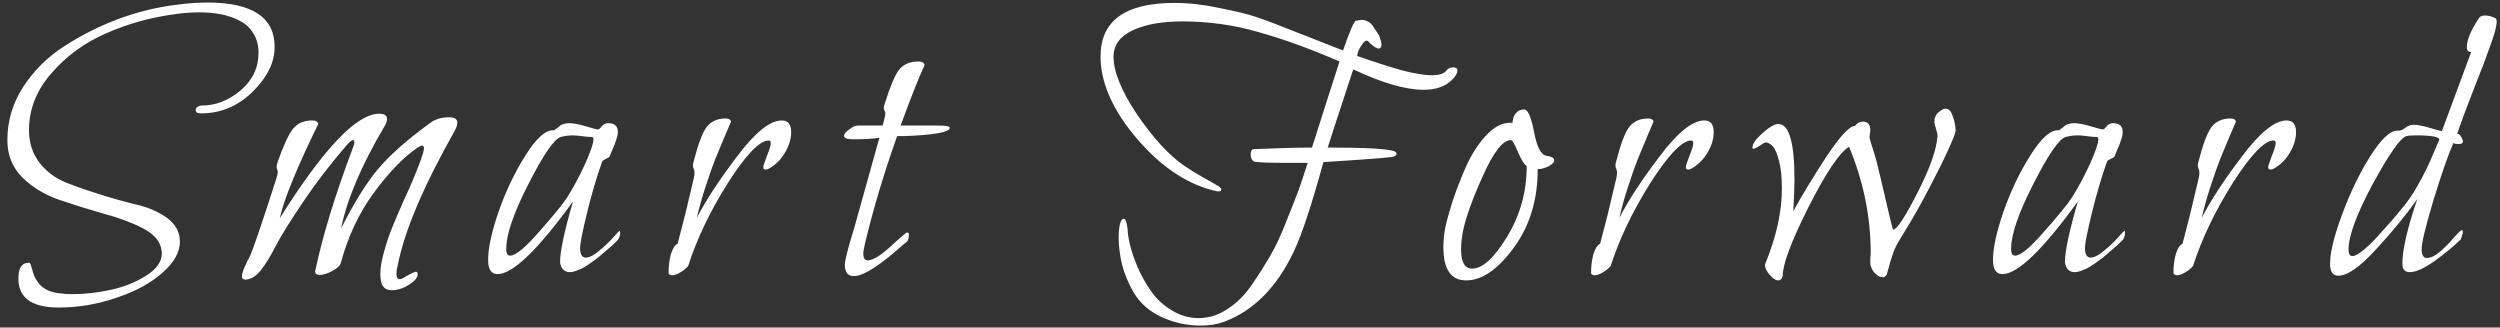 <svg width="229" height="30" viewBox="0 0 229 30" fill="none" xmlns="http://www.w3.org/2000/svg">
<rect x="0" y="0" width="229" height="30" fill="#333333" stroke="none"/>
<path d="M6.652 26.944C7.78 26.944 8.944 26.812 10.144 26.548C11.368 26.284 12.448 25.852 13.384 25.252C14.344 24.652 14.824 23.968 14.824 23.2C14.824 23.08 14.812 22.972 14.788 22.876C14.668 22.084 14.092 21.424 13.06 20.896C12.028 20.368 10.828 19.924 9.46 19.564C8.116 19.18 6.772 18.76 5.428 18.304C4.108 17.848 2.98 17.164 2.044 16.252C1.132 15.34 0.676 14.2 0.676 12.832C0.676 11.08 1.156 9.46 2.116 7.972C3.1 6.46 4.36 5.212 5.896 4.228C7.456 3.22 9.1 2.392 10.828 1.744C12.58 1.096 14.332 0.664 16.084 0.448C17.116 0.304 18.088 0.232 19 0.232C23.104 0.232 25.156 1.588 25.156 4.3C25.156 5.716 24.484 7.084 23.14 8.404C21.796 9.724 20.224 10.384 18.424 10.384C18.256 10.384 18.124 10.36 18.028 10.312C17.956 10.24 17.92 10.168 17.92 10.096C17.92 10.048 17.932 10 17.956 9.952C17.98 9.88 18.016 9.832 18.064 9.808C18.136 9.76 18.208 9.724 18.28 9.7C18.352 9.676 18.436 9.664 18.532 9.664C19.756 9.664 20.92 9.208 22.024 8.296C23.128 7.36 23.68 6.208 23.68 4.84C23.68 4.144 23.524 3.556 23.212 3.076C22.924 2.572 22.516 2.188 21.988 1.924C21.46 1.636 20.884 1.432 20.26 1.312C19.66 1.192 19 1.132 18.28 1.132C17.92 1.132 17.56 1.144 17.2 1.168C16.864 1.192 16.528 1.228 16.192 1.276C13.912 1.564 11.764 2.152 9.748 3.04C7.756 3.904 6.076 5.128 4.708 6.712C3.34 8.272 2.656 10.012 2.656 11.932C2.656 13.084 2.98 14.08 3.628 14.92C4.276 15.736 5.08 16.336 6.04 16.72C7.024 17.104 8.092 17.476 9.244 17.836C10.396 18.196 11.476 18.496 12.484 18.736C13.516 18.976 14.404 19.348 15.148 19.852C15.892 20.356 16.324 20.968 16.444 21.688L16.48 22.12C16.48 23.104 15.94 24.064 14.86 25C13.804 25.936 12.412 26.692 10.684 27.268C8.956 27.868 7.18 28.168 5.356 28.168C2.908 28.168 1.684 27.28 1.684 25.504C1.684 24.544 2.008 24.064 2.656 24.064C2.728 24.064 2.788 24.148 2.836 24.316C2.884 24.46 2.944 24.664 3.016 24.928C3.088 25.168 3.172 25.372 3.268 25.54C3.436 25.828 3.628 26.068 3.844 26.26C4.084 26.452 4.348 26.596 4.636 26.692C4.924 26.788 5.224 26.848 5.536 26.872C5.872 26.92 6.244 26.944 6.652 26.944ZM41.679 11.932C38.775 17.068 37.023 21.208 36.423 24.352C36.351 24.592 36.315 24.832 36.315 25.072C36.315 25.408 36.423 25.576 36.639 25.576C36.735 25.576 36.975 25.456 37.359 25.216C37.767 25 38.007 24.892 38.079 24.892C38.199 24.892 38.259 24.964 38.259 25.108C38.259 25.42 37.995 25.744 37.467 26.08C36.939 26.416 36.411 26.584 35.883 26.584C35.523 26.584 35.259 26.464 35.091 26.224C34.923 26.008 34.839 25.624 34.839 25.072C34.839 24.52 34.959 23.824 35.199 22.984C35.439 22.144 35.679 21.436 35.919 20.86C36.159 20.26 36.495 19.468 36.927 18.484C37.383 17.5 37.647 16.912 37.719 16.72C38.463 14.968 38.835 13.924 38.835 13.588C38.835 13.42 38.775 13.336 38.655 13.336C38.583 13.336 38.451 13.396 38.259 13.516C37.011 14.356 35.691 15.712 34.299 17.584C32.907 19.456 31.875 21.64 31.203 24.136C31.155 24.328 30.903 24.556 30.447 24.82C29.991 25.06 29.607 25.18 29.295 25.18C29.007 25.18 28.863 25.072 28.863 24.856V24.784L28.899 24.712C29.571 21.544 30.699 17.86 32.283 13.66C32.403 13.348 32.463 13.132 32.463 13.012C32.463 12.892 32.427 12.832 32.355 12.832C32.235 12.832 32.055 12.964 31.815 13.228C30.279 15.004 28.923 16.768 27.747 18.52C26.571 20.272 25.743 21.604 25.263 22.516C24.807 23.428 24.351 24.172 23.895 24.748C23.439 25.324 22.959 25.612 22.455 25.612C22.263 25.612 22.167 25.516 22.167 25.324C22.167 25.156 22.215 24.94 22.311 24.676C22.431 24.412 22.551 24.148 22.671 23.884C22.815 23.62 22.899 23.464 22.923 23.416C23.307 22.48 24.099 20.14 25.299 16.396C25.395 16.108 25.443 15.892 25.443 15.748C25.443 15.652 25.419 15.568 25.371 15.496C25.347 15.4 25.335 15.328 25.335 15.28C25.335 15.184 25.371 15.028 25.443 14.812C25.971 13.3 26.439 12.292 26.847 11.788C27.255 11.284 27.843 11.032 28.611 11.032C28.923 11.032 29.103 11.14 29.151 11.356C27.183 15.388 26.007 18.268 25.623 19.996C29.631 13.612 32.667 10.42 34.731 10.42C35.211 10.42 35.451 10.576 35.451 10.888C35.451 11.104 35.367 11.344 35.199 11.608C33.111 15.136 31.791 18.244 31.239 20.932C32.415 18.604 33.531 16.804 34.587 15.532C35.667 14.236 37.263 12.82 39.375 11.284C39.831 10.924 40.431 10.744 41.175 10.744C41.655 10.744 41.895 10.912 41.895 11.248C41.895 11.416 41.823 11.644 41.679 11.932ZM56.449 22.12C56.425 22.144 56.317 22.252 56.125 22.444C55.933 22.612 55.777 22.744 55.657 22.84C55.537 22.936 55.357 23.092 55.117 23.308C54.901 23.5 54.709 23.656 54.541 23.776C54.373 23.896 54.169 24.04 53.929 24.208C53.689 24.376 53.473 24.508 53.281 24.604C53.113 24.676 52.933 24.748 52.741 24.82C52.549 24.892 52.369 24.928 52.201 24.928C51.697 24.928 51.397 24.628 51.301 24.028C51.301 23.02 51.697 21.16 52.489 18.448C49.273 22.888 46.969 25.108 45.577 25.108C45.001 25.108 44.713 24.676 44.713 23.812C44.713 22.708 45.037 21.22 45.685 19.348C46.357 17.452 47.173 15.748 48.133 14.236C49.093 12.7 49.933 11.932 50.653 11.932H50.761L51.157 11.644C51.373 11.404 51.709 11.284 52.165 11.284C52.525 11.284 53.029 11.38 53.677 11.572C54.325 11.764 54.685 11.86 54.757 11.86C54.853 11.86 54.973 11.764 55.117 11.572C55.285 11.38 55.477 11.284 55.693 11.284C56.293 11.284 56.593 11.548 56.593 12.076C56.593 12.292 56.545 12.532 56.449 12.796C56.377 13.06 56.257 13.372 56.089 13.732C55.945 14.068 55.861 14.272 55.837 14.344C55.813 14.392 55.693 14.464 55.477 14.56C55.285 14.656 55.177 14.74 55.153 14.812C54.625 16.3 54.157 17.896 53.749 19.6C53.341 21.28 53.137 22.312 53.137 22.696C53.137 23.296 53.305 23.596 53.641 23.596C53.977 23.596 54.385 23.392 54.865 22.984C55.369 22.576 55.801 22.168 56.161 21.76C56.521 21.352 56.713 21.148 56.737 21.148C56.785 21.148 56.809 21.196 56.809 21.292C56.809 21.652 56.689 21.928 56.449 22.12ZM54.073 12.544C53.929 12.544 53.677 12.52 53.317 12.472C52.981 12.424 52.693 12.4 52.453 12.4C52.117 12.4 51.757 12.448 51.373 12.544C50.773 12.712 49.789 14.14 48.421 16.828C47.053 19.492 46.369 21.484 46.369 22.804C46.369 23.212 46.489 23.416 46.729 23.416C47.233 23.416 48.121 22.684 49.393 21.22C50.689 19.756 51.541 18.712 51.949 18.088C52.549 17.128 53.101 16.096 53.605 14.992C54.109 13.864 54.361 13.12 54.361 12.76C54.361 12.616 54.301 12.544 54.181 12.544H54.073ZM71.644 14.38C71.452 14.644 71.188 14.908 70.852 15.172C70.54 15.412 70.3 15.532 70.132 15.532C69.988 15.532 69.916 15.46 69.916 15.316C69.916 15.22 70.024 14.884 70.24 14.308C70.48 13.732 70.6 13.336 70.6 13.12C70.6 12.952 70.54 12.868 70.42 12.868C69.58 12.868 68.332 14.164 66.676 16.756C65.044 19.348 63.832 21.88 63.04 24.352C62.896 24.544 62.668 24.736 62.356 24.928C62.044 25.12 61.78 25.216 61.564 25.216C61.42 25.216 61.312 25.156 61.24 25.036C61.24 24.388 61.312 23.8 61.456 23.272C61.624 22.744 61.828 22.432 62.068 22.336C62.596 20.344 62.968 18.856 63.184 17.872L63.544 16.36C63.592 16.192 63.616 16 63.616 15.784C63.616 15.664 63.592 15.556 63.544 15.46C63.496 15.364 63.472 15.268 63.472 15.172C63.472 15.028 63.496 14.896 63.544 14.776C63.928 13.264 64.312 12.232 64.696 11.68C65.104 11.128 65.692 10.852 66.46 10.852C66.748 10.852 66.916 10.948 66.964 11.14C66.94 11.212 66.76 11.632 66.424 12.4C66.112 13.168 65.812 13.888 65.524 14.56C65.26 15.232 64.96 16.084 64.624 17.116C64.288 18.148 64.024 19.096 63.832 19.96C64.624 18.4 65.848 16.528 67.504 14.344C69.16 12.136 70.528 11.032 71.608 11.032C72.184 11.032 72.472 11.392 72.472 12.112C72.472 12.856 72.196 13.612 71.644 14.38ZM80.844 11.5L80.987 10.996C81.059 10.708 81.096 10.504 81.096 10.384C81.096 10.288 81.072 10.204 81.023 10.132C80.975 10.036 80.951 9.952 80.951 9.88C80.951 9.808 80.987 9.664 81.059 9.448C81.54 7.912 81.972 6.892 82.356 6.388C82.763 5.884 83.352 5.632 84.12 5.632C84.456 5.632 84.647 5.74 84.695 5.956C84.168 7.084 83.436 8.932 82.499 11.5H85.992C86.663 11.5 86.999 11.572 86.999 11.716C86.999 11.956 86.448 12.148 85.344 12.292C84.24 12.412 83.183 12.472 82.175 12.472C80.975 15.856 80.004 19.096 79.26 22.192C79.139 22.672 79.079 23.02 79.079 23.236C79.079 23.644 79.212 23.848 79.475 23.848C79.956 23.848 80.651 23.428 81.564 22.588C82.499 21.724 83.004 21.292 83.076 21.292C83.195 21.292 83.255 21.364 83.255 21.508C83.255 21.916 83.124 22.18 82.859 22.3C80.651 24.292 79.103 25.288 78.216 25.288C77.663 25.288 77.388 24.94 77.388 24.244C77.388 23.86 77.675 22.732 78.251 20.86C78.323 20.62 79.091 17.872 80.555 12.616C79.98 12.712 79.175 12.76 78.144 12.76C77.591 12.76 77.316 12.652 77.316 12.436C77.316 12.268 77.472 12.076 77.784 11.86C78.096 11.62 78.347 11.5 78.54 11.5H80.844ZM102.467 21.76C102.467 21.328 102.503 20.932 102.575 20.572C102.671 20.212 102.791 20.032 102.935 20.032C103.103 20.032 103.223 20.368 103.295 21.04C103.295 21.376 103.367 21.844 103.511 22.444C103.655 23.044 103.895 23.74 104.231 24.532C104.567 25.3 104.975 26.02 105.455 26.692C105.935 27.388 106.559 27.964 107.327 28.42C108.095 28.9 108.923 29.14 109.811 29.14C109.979 29.14 110.147 29.128 110.315 29.104C111.083 29.032 111.839 28.732 112.583 28.204C113.351 27.7 114.047 26.992 114.671 26.08C115.295 25.168 115.859 24.28 116.363 23.416C116.867 22.552 117.359 21.496 117.839 20.248C118.343 19 118.715 18.052 118.955 17.404C119.195 16.732 119.471 15.904 119.783 14.92C119.759 14.92 119.651 14.92 119.459 14.92C119.291 14.92 119.063 14.92 118.775 14.92C118.511 14.92 118.235 14.92 117.947 14.92C116.339 14.92 115.319 14.884 114.887 14.812C114.671 14.692 114.563 14.476 114.563 14.164C114.563 13.828 114.671 13.66 114.887 13.66L116.795 13.588C118.043 13.54 119.171 13.516 120.179 13.516C120.467 12.628 120.899 11.272 121.475 9.448C122.051 7.624 122.459 6.352 122.699 5.632C119.987 4.456 117.503 3.556 115.247 2.932C113.015 2.284 110.699 1.96 108.299 1.96C106.427 1.96 104.903 2.236 103.727 2.788C102.575 3.34 101.999 4.144 101.999 5.2C101.999 6.568 102.719 8.332 104.159 10.492C105.623 12.628 107.039 14.176 108.407 15.136C108.887 15.472 109.487 15.844 110.207 16.252C110.951 16.66 111.431 16.936 111.647 17.08C111.839 17.2 111.911 17.32 111.863 17.44C111.815 17.536 111.671 17.56 111.431 17.512C108.935 16.96 106.607 15.472 104.447 13.048C102.287 10.624 101.087 8.26 100.847 5.956C100.823 5.692 100.811 5.428 100.811 5.164C100.811 1.9 103.067 0.268 107.579 0.268C108.899 0.268 110.279 0.424 111.719 0.736C113.183 1.024 114.311 1.3 115.103 1.564C115.895 1.828 117.251 2.344 119.171 3.112C121.115 3.88 122.399 4.384 123.023 4.624C123.647 2.824 124.043 1.912 124.211 1.888C124.259 1.888 124.307 1.888 124.355 1.888C124.403 1.864 124.439 1.852 124.463 1.852C124.511 1.852 124.547 1.852 124.571 1.852C124.619 1.828 124.667 1.816 124.715 1.816C124.859 1.816 124.991 1.84 125.111 1.888C125.231 1.936 125.327 1.984 125.399 2.032C125.495 2.08 125.591 2.164 125.687 2.284C125.783 2.404 125.843 2.5 125.867 2.572C125.915 2.62 125.999 2.74 126.119 2.932C126.239 3.1 126.311 3.208 126.335 3.256C126.359 3.328 126.383 3.412 126.407 3.508C126.431 3.58 126.455 3.652 126.479 3.724C126.503 3.772 126.515 3.832 126.515 3.904C126.539 3.952 126.551 4.012 126.551 4.084C126.551 4.18 126.527 4.264 126.479 4.336C126.431 4.408 126.371 4.444 126.299 4.444C126.107 4.444 125.831 4.276 125.471 3.94C125.375 3.796 125.279 3.724 125.183 3.724C125.063 3.724 124.931 3.832 124.787 4.048C124.643 4.24 124.523 4.444 124.427 4.66C124.355 4.876 124.319 5.032 124.319 5.128C125.831 5.656 127.175 6.088 128.351 6.424C129.527 6.736 130.475 6.892 131.195 6.892C131.507 6.892 131.771 6.856 131.987 6.784C132.227 6.712 132.395 6.604 132.491 6.46C132.635 6.268 132.839 6.172 133.103 6.172C133.367 6.172 133.499 6.268 133.499 6.46C133.499 6.7 133.331 6.988 132.995 7.324C132.395 7.924 131.531 8.224 130.403 8.224C128.747 8.224 126.599 7.6 123.959 6.352C122.495 10.792 121.715 13.18 121.619 13.516C125.195 13.516 127.247 13.636 127.775 13.876C127.943 13.996 127.979 14.104 127.883 14.2C127.811 14.296 127.679 14.356 127.487 14.38C127.415 14.38 127.067 14.416 126.443 14.488C125.819 14.536 125.003 14.596 123.995 14.668C123.011 14.74 122.087 14.8 121.223 14.848C120.167 18.712 119.267 21.436 118.523 23.02C116.963 26.308 114.839 28.456 112.151 29.464C111.527 29.704 110.795 29.824 109.955 29.824C108.755 29.824 107.591 29.572 106.463 29.068C105.335 28.564 104.471 27.82 103.871 26.836C103.391 26.02 103.031 25.168 102.791 24.28C102.575 23.368 102.467 22.528 102.467 21.76ZM141.683 14.272C142.139 14.344 142.367 14.476 142.367 14.668C142.367 14.86 142.187 15.052 141.827 15.244C141.467 15.412 141.143 15.496 140.855 15.496C140.855 18.304 140.123 20.704 138.659 22.696C137.195 24.688 135.743 25.684 134.303 25.684C132.911 25.684 132.215 24.676 132.215 22.66C132.215 22.108 132.263 21.556 132.359 21.004C132.479 20.38 132.695 19.576 133.007 18.592C133.319 17.608 133.727 16.54 134.231 15.388C134.735 14.236 135.347 13.264 136.067 12.472C136.811 11.656 137.555 11.248 138.299 11.248H138.551C138.551 10.912 138.647 10.624 138.839 10.384C139.031 10.144 139.295 10.024 139.631 10.024C139.967 10.048 140.267 10.756 140.531 12.148C140.795 13.516 141.179 14.224 141.683 14.272ZM139.847 15.208C139.631 15.088 139.367 14.668 139.055 13.948C138.743 13.204 138.527 12.832 138.407 12.832C137.663 12.832 136.799 13.936 135.815 16.144C134.831 18.328 134.219 20.056 133.979 21.328C133.883 21.88 133.835 22.384 133.835 22.84C133.835 24.016 134.171 24.604 134.843 24.604C135.803 24.604 136.871 23.632 138.047 21.688C139.247 19.72 139.847 17.56 139.847 15.208ZM156.146 14.38C155.954 14.644 155.69 14.908 155.354 15.172C155.042 15.412 154.802 15.532 154.634 15.532C154.49 15.532 154.418 15.46 154.418 15.316C154.418 15.22 154.526 14.884 154.742 14.308C154.982 13.732 155.102 13.336 155.102 13.12C155.102 12.952 155.042 12.868 154.922 12.868C154.082 12.868 152.834 14.164 151.178 16.756C149.546 19.348 148.334 21.88 147.542 24.352C147.398 24.544 147.17 24.736 146.858 24.928C146.546 25.12 146.282 25.216 146.066 25.216C145.922 25.216 145.814 25.156 145.742 25.036C145.742 24.388 145.814 23.8 145.958 23.272C146.126 22.744 146.33 22.432 146.57 22.336C147.098 20.344 147.47 18.856 147.686 17.872L148.046 16.36C148.094 16.192 148.118 16 148.118 15.784C148.118 15.664 148.094 15.556 148.046 15.46C147.998 15.364 147.974 15.268 147.974 15.172C147.974 15.028 147.998 14.896 148.046 14.776C148.43 13.264 148.814 12.232 149.198 11.68C149.606 11.128 150.194 10.852 150.962 10.852C151.25 10.852 151.418 10.948 151.466 11.14C151.442 11.212 151.262 11.632 150.926 12.4C150.614 13.168 150.314 13.888 150.026 14.56C149.762 15.232 149.462 16.084 149.126 17.116C148.79 18.148 148.526 19.096 148.334 19.96C149.126 18.4 150.35 16.528 152.006 14.344C153.662 12.136 155.03 11.032 156.11 11.032C156.686 11.032 156.974 11.392 156.974 12.112C156.974 12.856 156.698 13.612 156.146 14.38ZM179.133 12.004C179.133 12.148 178.917 12.7 178.485 13.66C178.053 14.62 177.453 15.832 176.685 17.296C175.917 18.76 175.161 20.092 174.417 21.292C174.129 21.748 173.901 22.132 173.733 22.444C173.589 22.732 173.493 22.948 173.445 23.092C173.397 23.212 173.301 23.5 173.157 23.956C173.037 24.412 172.929 24.808 172.833 25.144C172.737 25.312 172.605 25.396 172.437 25.396C172.197 25.396 171.945 25.252 171.681 24.964C171.441 24.652 171.321 24.364 171.321 24.1C171.321 24.004 171.321 23.86 171.321 23.668C171.345 23.452 171.357 23.284 171.357 23.164C171.357 19.876 170.697 16.636 169.377 13.444C168.513 13.948 167.277 15.784 165.669 18.952C164.085 22.096 163.293 24.208 163.293 25.288C163.221 25.552 163.089 25.684 162.897 25.684C162.657 25.684 162.393 25.516 162.105 25.18C161.817 24.844 161.673 24.544 161.673 24.28C161.673 24.208 161.685 24.16 161.709 24.136C162.717 21.664 163.221 19.384 163.221 17.296C163.221 16.264 163.137 15.424 162.969 14.776C162.801 14.104 162.609 13.648 162.393 13.408C162.177 13.168 161.949 13.048 161.709 13.048C161.661 13.048 161.493 13.144 161.205 13.336C160.917 13.528 160.725 13.624 160.629 13.624C160.557 13.624 160.521 13.588 160.521 13.516C160.521 13.18 160.833 12.736 161.457 12.184C162.081 11.632 162.561 11.356 162.897 11.356C163.881 11.356 164.373 13.048 164.373 16.432C164.373 17.152 164.337 18.124 164.265 19.348C165.009 17.98 166.005 16.336 167.253 14.416C168.525 12.496 169.413 11.536 169.917 11.536C170.109 11.272 170.349 11.14 170.637 11.14C171.093 11.14 171.321 11.404 171.321 11.932C171.321 12.004 171.309 12.112 171.285 12.256C171.261 12.376 171.249 12.472 171.249 12.544C171.249 12.688 171.357 13.072 171.573 13.696C171.765 14.272 172.005 15.184 172.293 16.432C172.581 17.656 172.833 18.736 173.049 19.672C173.265 20.584 173.385 21.04 173.409 21.04C173.745 21.04 174.489 19.912 175.641 17.656C176.793 15.4 177.405 13.66 177.477 12.436C177.477 12.292 177.429 12.076 177.333 11.788C177.237 11.5 177.189 11.272 177.189 11.104C177.189 10.816 177.309 10.54 177.549 10.276H177.585C177.849 10.06 178.053 9.952 178.197 9.952C178.509 9.952 178.737 10.192 178.881 10.672C179.049 11.128 179.133 11.572 179.133 12.004ZM194.295 22.12C194.271 22.144 194.163 22.252 193.971 22.444C193.779 22.612 193.623 22.744 193.503 22.84C193.383 22.936 193.203 23.092 192.963 23.308C192.747 23.5 192.555 23.656 192.387 23.776C192.219 23.896 192.015 24.04 191.775 24.208C191.535 24.376 191.319 24.508 191.127 24.604C190.959 24.676 190.779 24.748 190.587 24.82C190.395 24.892 190.215 24.928 190.047 24.928C189.543 24.928 189.243 24.628 189.147 24.028C189.147 23.02 189.543 21.16 190.335 18.448C187.119 22.888 184.815 25.108 183.423 25.108C182.847 25.108 182.559 24.676 182.559 23.812C182.559 22.708 182.883 21.22 183.531 19.348C184.203 17.452 185.019 15.748 185.979 14.236C186.939 12.7 187.779 11.932 188.499 11.932H188.607L189.003 11.644C189.219 11.404 189.555 11.284 190.011 11.284C190.371 11.284 190.875 11.38 191.523 11.572C192.171 11.764 192.531 11.86 192.603 11.86C192.699 11.86 192.819 11.764 192.963 11.572C193.131 11.38 193.323 11.284 193.539 11.284C194.139 11.284 194.439 11.548 194.439 12.076C194.439 12.292 194.391 12.532 194.295 12.796C194.223 13.06 194.103 13.372 193.935 13.732C193.791 14.068 193.707 14.272 193.683 14.344C193.659 14.392 193.539 14.464 193.323 14.56C193.131 14.656 193.023 14.74 192.999 14.812C192.471 16.3 192.003 17.896 191.595 19.6C191.187 21.28 190.983 22.312 190.983 22.696C190.983 23.296 191.151 23.596 191.487 23.596C191.823 23.596 192.231 23.392 192.711 22.984C193.215 22.576 193.647 22.168 194.007 21.76C194.367 21.352 194.559 21.148 194.583 21.148C194.631 21.148 194.655 21.196 194.655 21.292C194.655 21.652 194.535 21.928 194.295 22.12ZM191.919 12.544C191.775 12.544 191.523 12.52 191.163 12.472C190.827 12.424 190.539 12.4 190.299 12.4C189.963 12.4 189.603 12.448 189.219 12.544C188.619 12.712 187.635 14.14 186.267 16.828C184.899 19.492 184.215 21.484 184.215 22.804C184.215 23.212 184.335 23.416 184.575 23.416C185.079 23.416 185.967 22.684 187.239 21.22C188.535 19.756 189.387 18.712 189.795 18.088C190.395 17.128 190.947 16.096 191.451 14.992C191.955 13.864 192.207 13.12 192.207 12.76C192.207 12.616 192.147 12.544 192.027 12.544H191.919ZM209.491 14.38C209.299 14.644 209.035 14.908 208.699 15.172C208.387 15.412 208.147 15.532 207.979 15.532C207.835 15.532 207.763 15.46 207.763 15.316C207.763 15.22 207.871 14.884 208.087 14.308C208.327 13.732 208.447 13.336 208.447 13.12C208.447 12.952 208.387 12.868 208.267 12.868C207.427 12.868 206.179 14.164 204.523 16.756C202.891 19.348 201.679 21.88 200.887 24.352C200.743 24.544 200.515 24.736 200.203 24.928C199.891 25.12 199.627 25.216 199.411 25.216C199.267 25.216 199.159 25.156 199.087 25.036C199.087 24.388 199.159 23.8 199.303 23.272C199.471 22.744 199.675 22.432 199.915 22.336C200.443 20.344 200.815 18.856 201.031 17.872L201.391 16.36C201.439 16.192 201.463 16 201.463 15.784C201.463 15.664 201.439 15.556 201.391 15.46C201.343 15.364 201.319 15.268 201.319 15.172C201.319 15.028 201.343 14.896 201.391 14.776C201.775 13.264 202.159 12.232 202.543 11.68C202.951 11.128 203.539 10.852 204.307 10.852C204.595 10.852 204.763 10.948 204.811 11.14C204.787 11.212 204.607 11.632 204.271 12.4C203.959 13.168 203.659 13.888 203.371 14.56C203.107 15.232 202.807 16.084 202.471 17.116C202.135 18.148 201.871 19.096 201.679 19.96C202.471 18.4 203.695 16.528 205.351 14.344C207.007 12.136 208.375 11.032 209.455 11.032C210.031 11.032 210.319 11.392 210.319 12.112C210.319 12.856 210.043 13.612 209.491 14.38ZM228.59 1.672C228.662 1.72 228.698 1.828 228.698 1.996C228.698 2.38 228.506 3.1 228.122 4.156C227.762 5.188 227.246 6.544 226.574 8.224C225.926 9.88 225.422 11.236 225.062 12.292C225.086 12.268 225.11 12.256 225.134 12.256C225.23 12.256 225.326 12.34 225.422 12.508C225.542 12.676 225.602 12.832 225.602 12.976C225.602 13.12 225.482 13.192 225.242 13.192C224.93 13.192 224.762 13.156 224.738 13.084C224.258 14.164 223.646 15.916 222.902 18.34C222.182 20.764 221.822 22.252 221.822 22.804C221.822 23.356 221.978 23.632 222.29 23.632C222.65 23.632 223.07 23.428 223.55 23.02C224.03 22.588 224.45 22.156 224.81 21.724C225.194 21.292 225.422 21.076 225.494 21.076C225.566 21.076 225.602 21.136 225.602 21.256C225.602 21.328 225.578 21.424 225.53 21.544C225.506 21.664 225.47 21.772 225.422 21.868C225.398 21.94 225.374 21.976 225.35 21.976C224.798 22.528 224.03 23.164 223.046 23.884C222.062 24.58 221.294 24.928 220.742 24.928C220.286 24.928 220.058 24.676 220.058 24.172C220.058 22.876 220.514 20.896 221.426 18.232C220.394 19.696 219.134 21.232 217.646 22.84C216.182 24.448 215.03 25.252 214.19 25.252C213.686 25.252 213.434 24.892 213.434 24.172C213.434 23.14 213.794 21.652 214.514 19.708C215.234 17.74 216.086 15.964 217.07 14.38C218.078 12.772 218.918 11.968 219.59 11.968H219.734C219.902 11.968 220.094 11.884 220.31 11.716C220.55 11.524 220.802 11.428 221.066 11.428C221.426 11.428 221.93 11.524 222.578 11.716C223.25 11.908 223.61 12.004 223.658 12.004C223.682 12.004 223.694 11.992 223.694 11.968C225.422 7.312 226.31 4.912 226.358 4.768C226.094 4.768 225.962 4.624 225.962 4.336C225.962 3.664 226.322 2.788 227.042 1.708C227.138 1.516 227.33 1.42 227.618 1.42C227.93 1.42 228.254 1.504 228.59 1.672ZM223.442 12.796C223.442 12.532 222.734 12.4 221.318 12.4C220.91 12.4 220.61 12.424 220.418 12.472C219.89 12.616 218.87 14.068 217.358 16.828C215.87 19.588 215.126 21.604 215.126 22.876C215.126 23.26 215.246 23.452 215.486 23.452C215.726 23.452 216.074 23.26 216.53 22.876C216.986 22.492 217.406 22.084 217.79 21.652C218.174 21.22 218.594 20.752 219.05 20.248C219.506 19.72 219.746 19.432 219.77 19.384C220.418 18.664 221.006 17.824 221.534 16.864C222.086 15.88 222.53 14.968 222.866 14.128C223.226 13.288 223.418 12.844 223.442 12.796Z" fill="white"/>
</svg>
